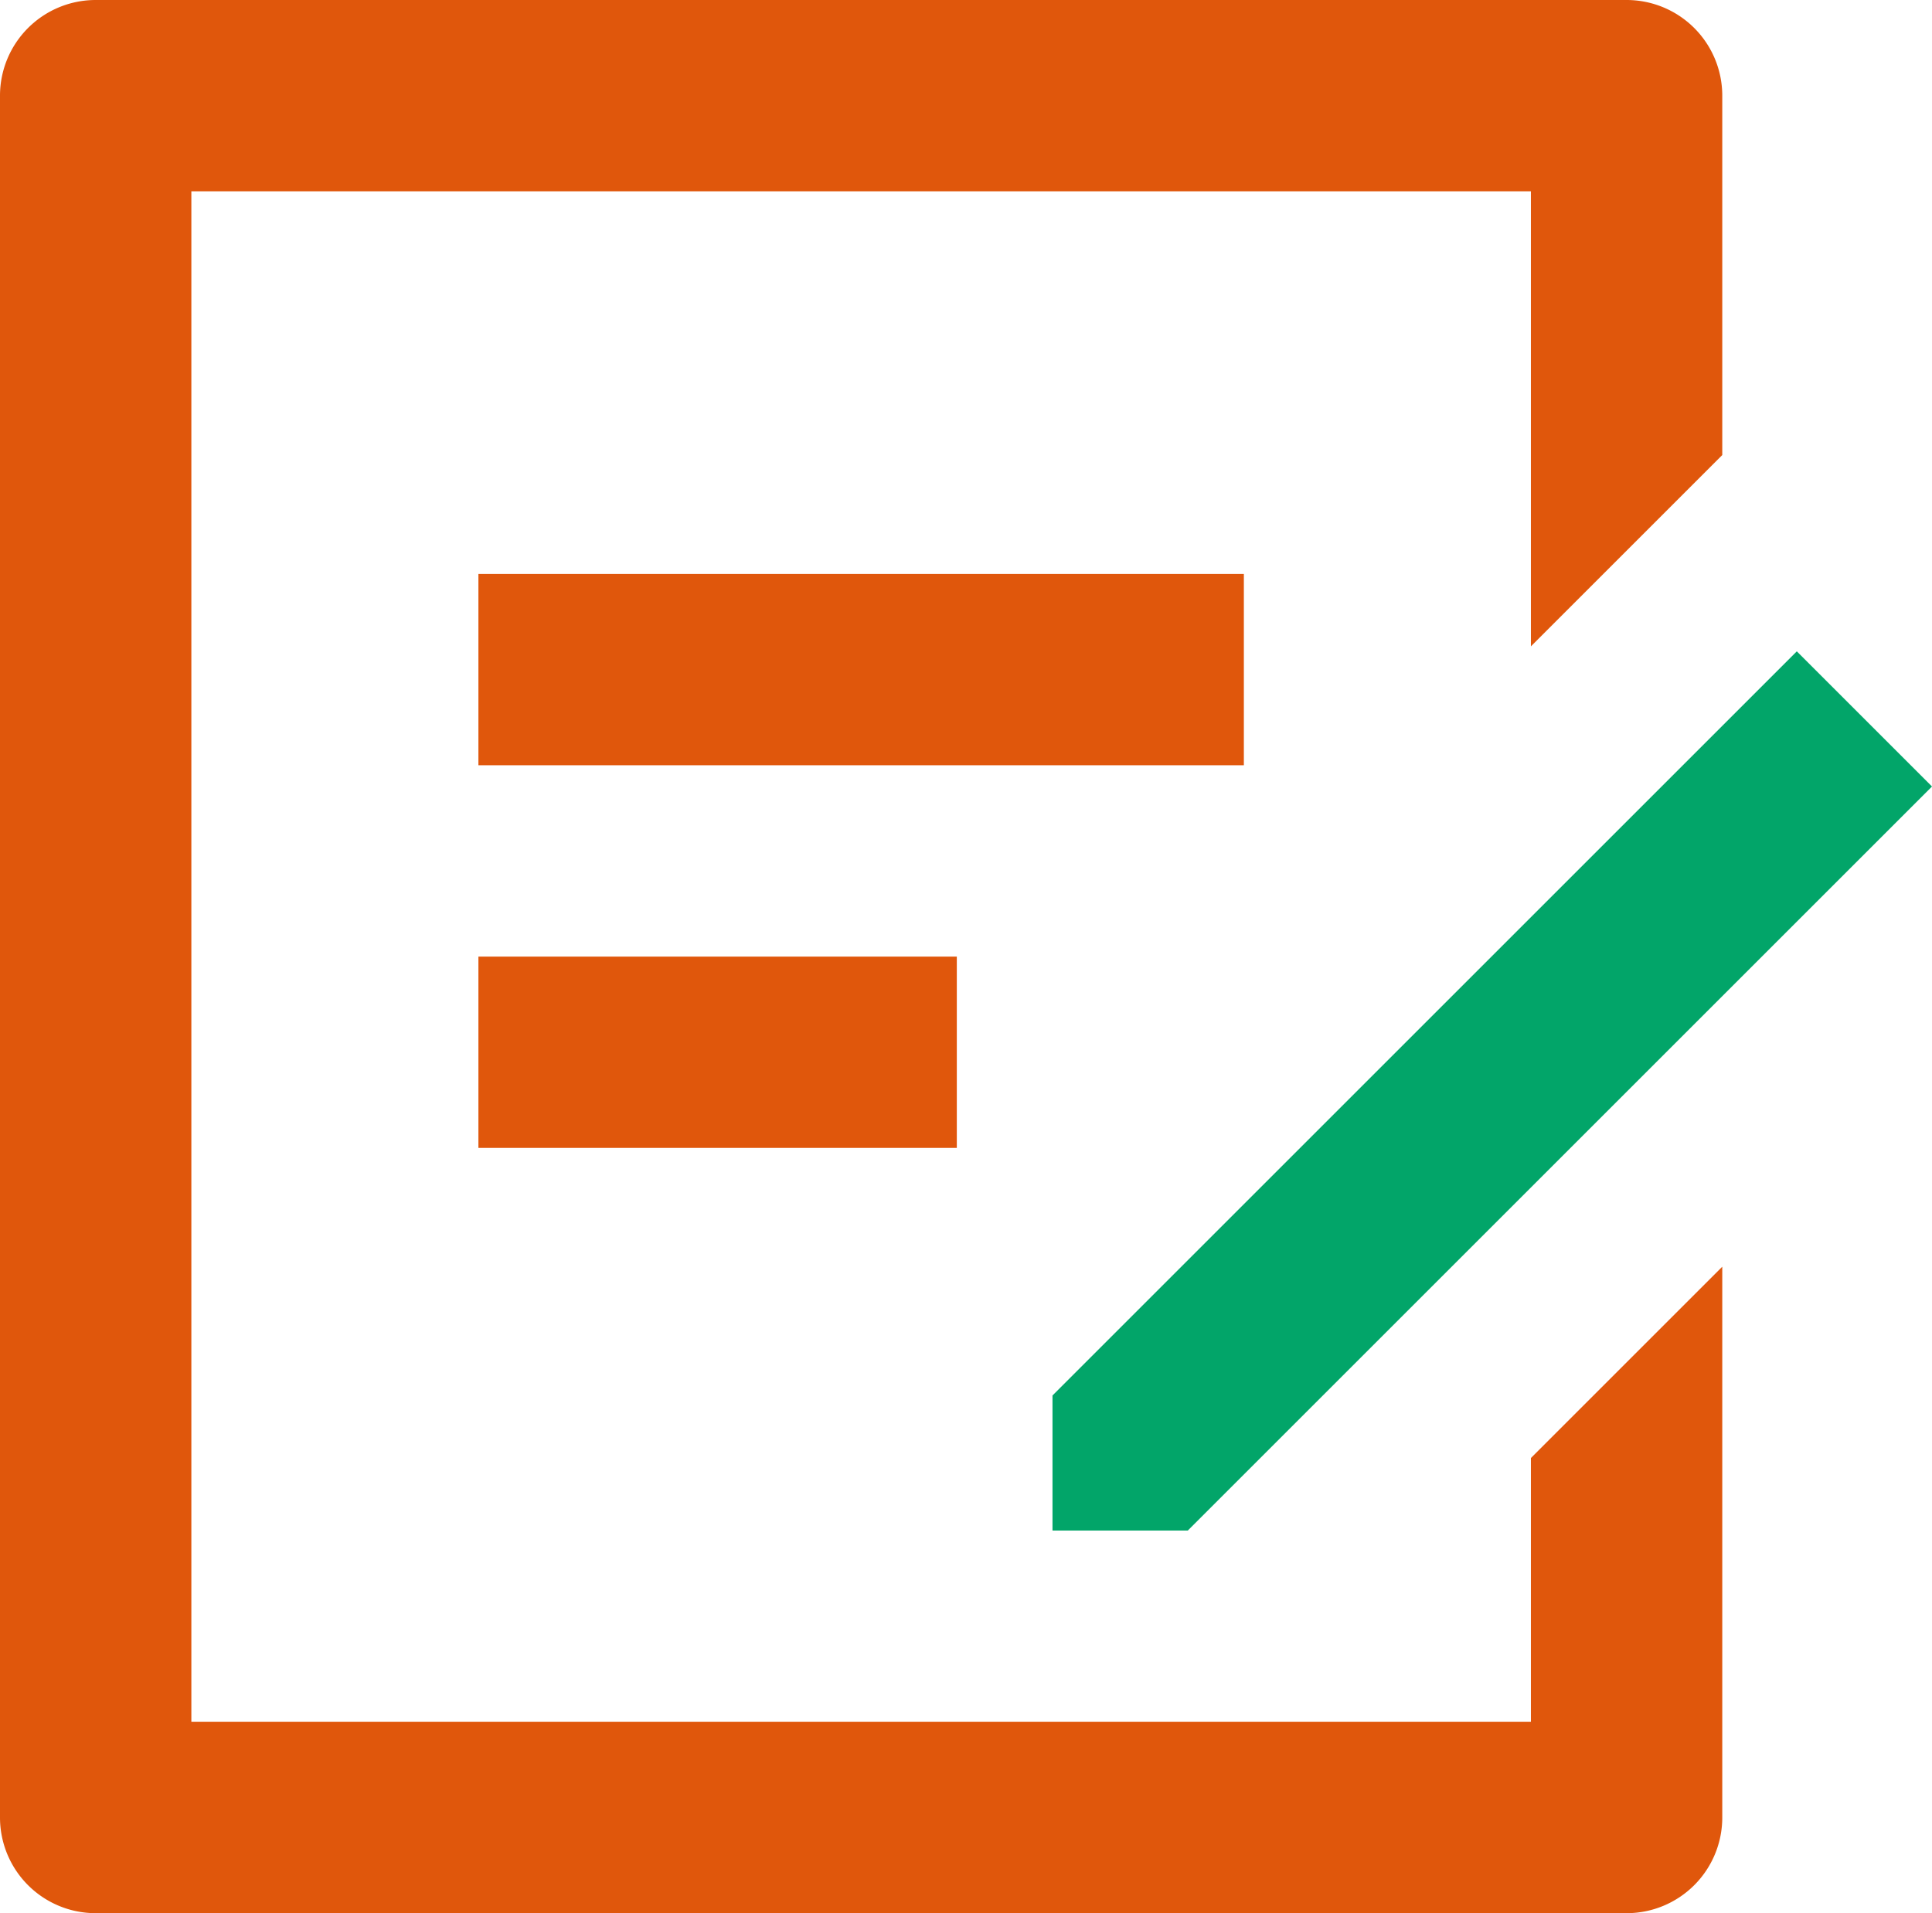<svg id="Group_31237" data-name="Group 31237" xmlns="http://www.w3.org/2000/svg" xmlns:xlink="http://www.w3.org/1999/xlink" width="20.192" height="20" viewBox="0 0 20.192 20">
  <defs>
    <clipPath id="clip-path">
      <rect id="Rectangle_19978" data-name="Rectangle 19978" width="20.192" height="20" fill="none"/>
    </clipPath>
  </defs>
  <g id="Group_31236" data-name="Group 31236" clip-path="url(#clip-path)">
    <path id="Path_72610" data-name="Path 72610" d="M17,0a1,1,0,0,1,1,1V4.757l-2,2V2H2V18H16V15.242l2-2V19a1,1,0,0,1-1,1H1a1,1,0,0,1-1-1V1A1,1,0,0,1,1,0ZM10,12H5V10h5Zm3-4H5V6h8Z" fill="#e0570c"/>
    <path id="Path_72611" data-name="Path 72611" d="M18.778,6.808l1.414,1.414L12.414,16H11V14.588L18.778,6.81Z" fill="#02a569"/>
  </g>
</svg>
